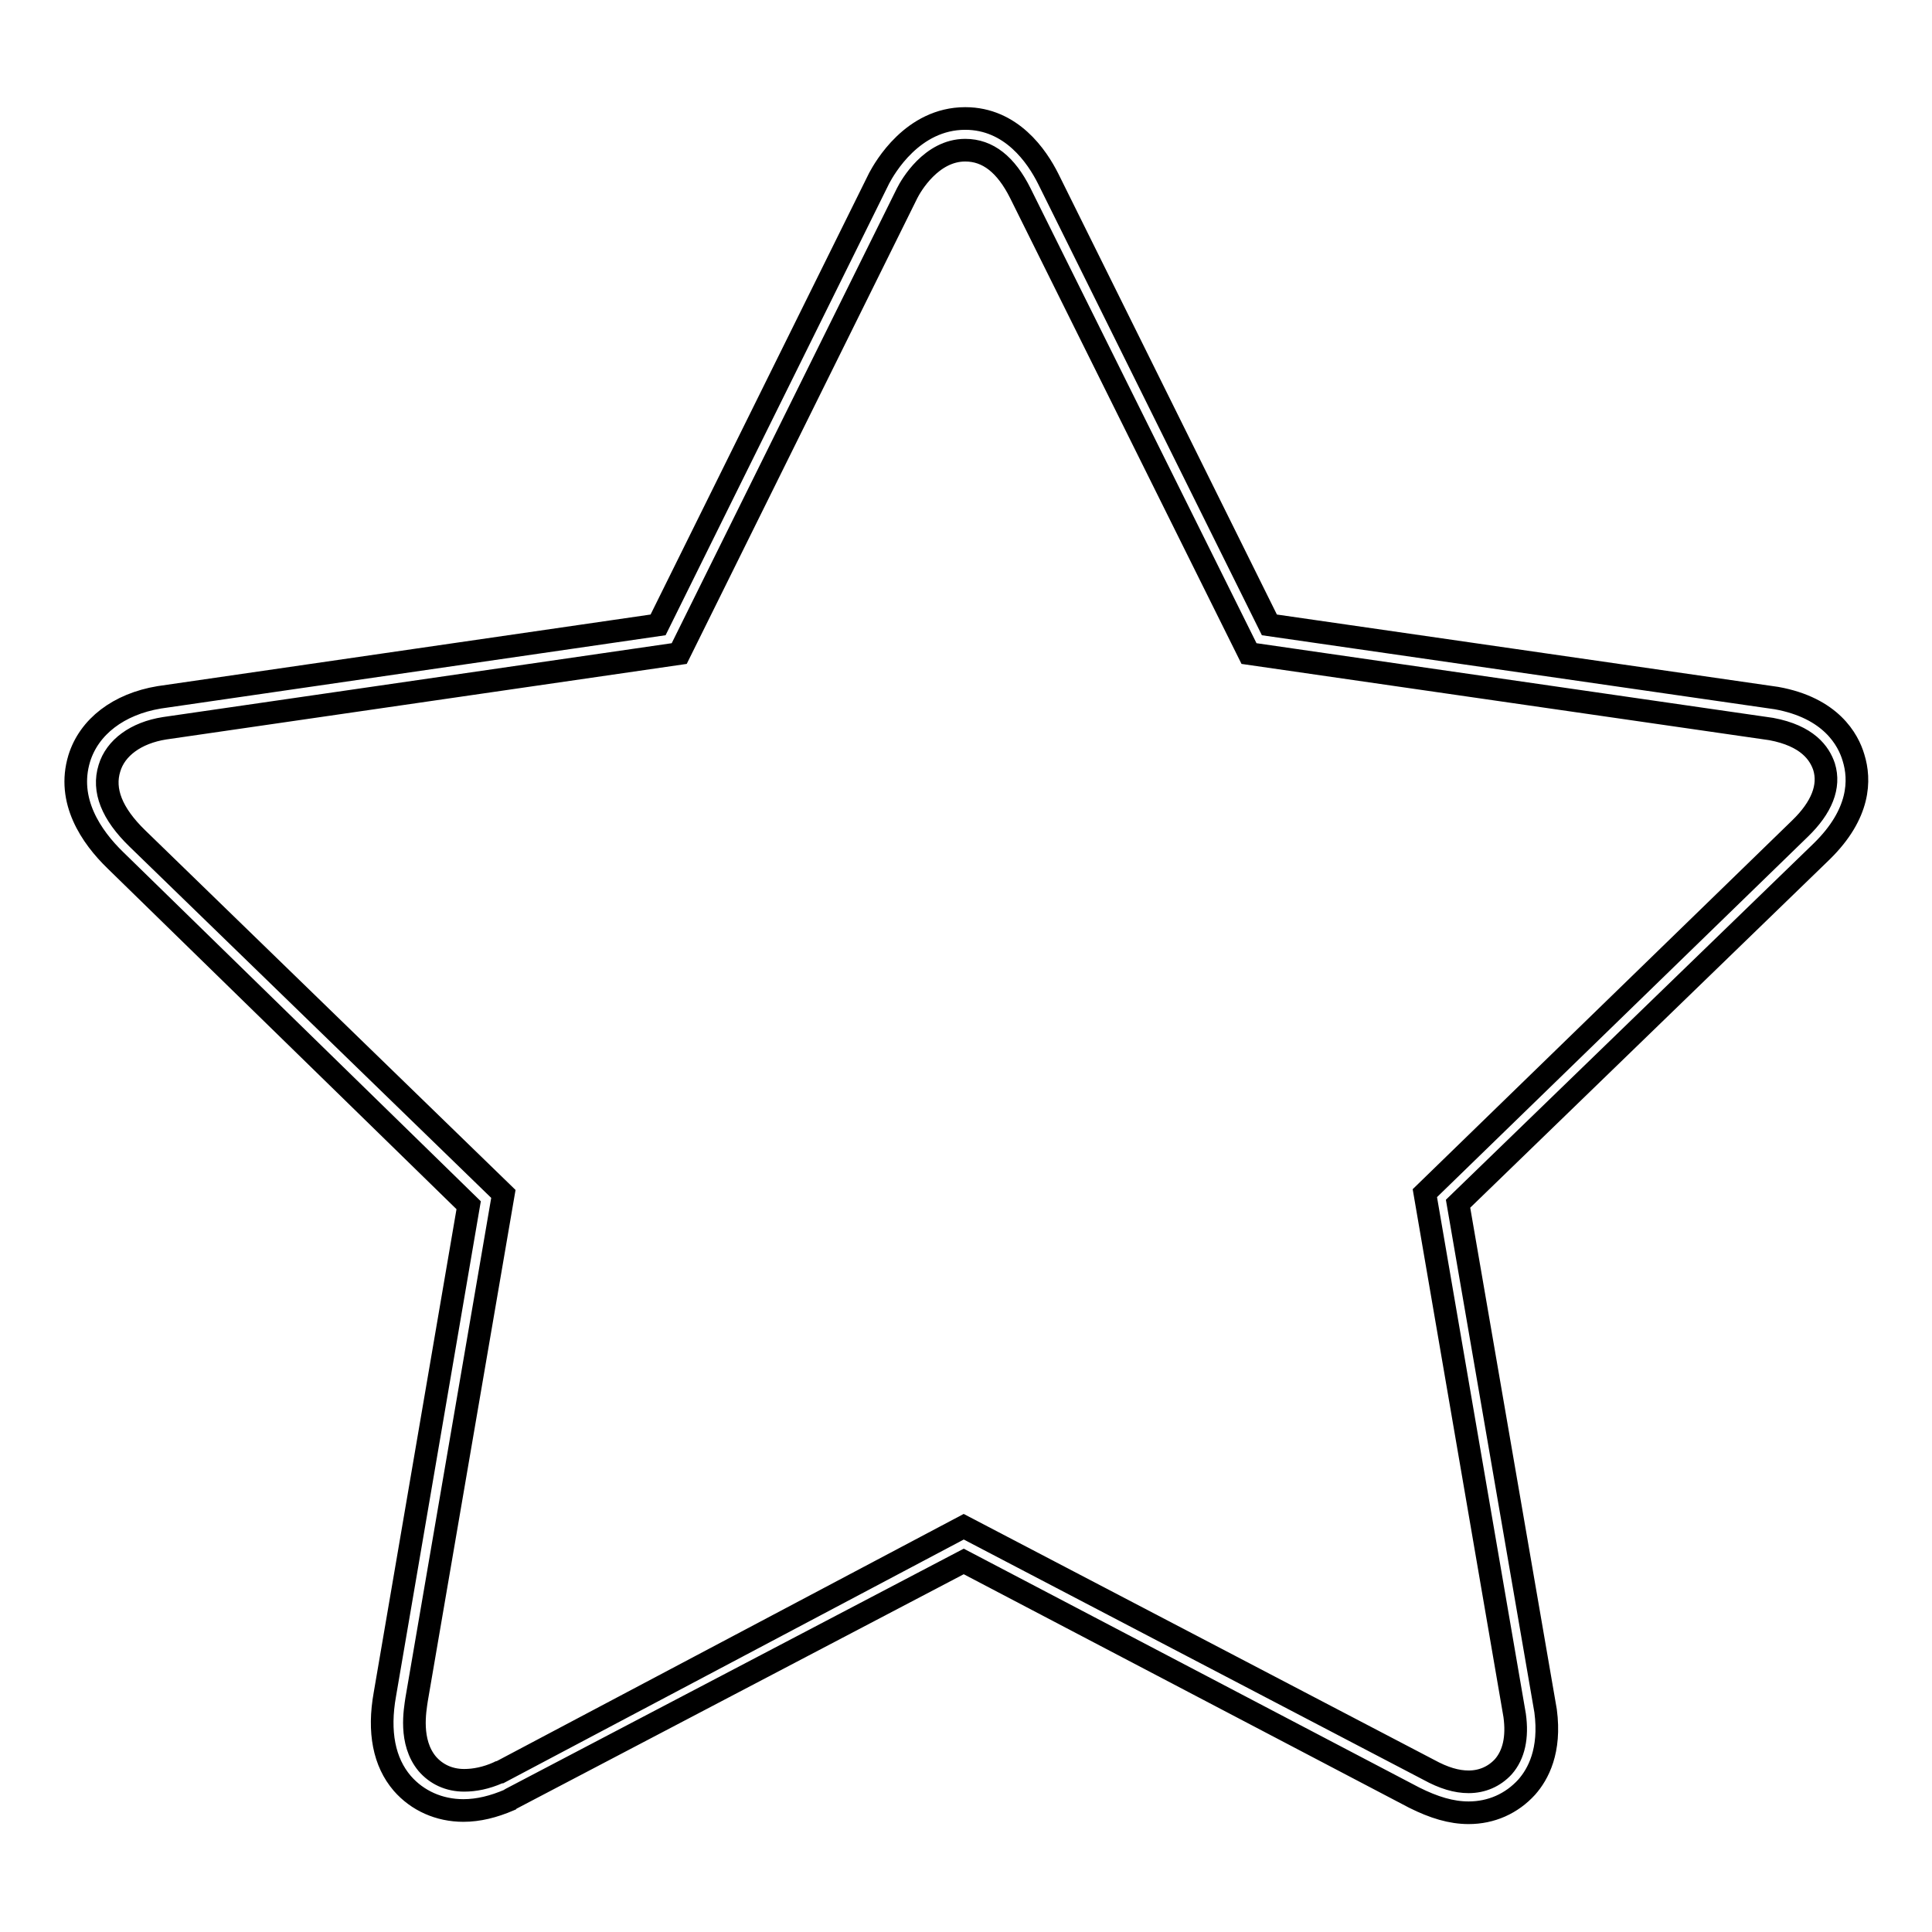 <?xml version="1.0" encoding="utf-8"?>
<!-- Svg Vector Icons : http://www.onlinewebfonts.com/icon -->
<!DOCTYPE svg PUBLIC "-//W3C//DTD SVG 1.1//EN" "http://www.w3.org/Graphics/SVG/1.1/DTD/svg11.dtd">
<svg version="1.1" xmlns="http://www.w3.org/2000/svg" xmlns:xlink="http://www.w3.org/1999/xlink" x="0px" y="0px" viewBox="0 0 256 256" enable-background="new 0 0 256 256" xml:space="preserve">
<g><g><path stroke-width="3" fill-opacity="0" stroke="#000000"  d="M194.6,240.2c-2.3,0-4.6-0.7-7.2-2l-59.7-31.3L68,238.2c-0.2,0.1-0.4,0.2-0.5,0.3c-2.1,0.9-4.1,1.4-6.1,1.4c-3.2,0-6.1-1.3-8.1-3.6c-2.4-2.8-3.2-6.8-2.3-11.8l11.1-64.8L15.3,114c-3.2-3.1-6.5-7.9-4.8-13.5c1.3-4.2,5.2-7.2,10.6-8.1h0l66.1-9.6l29.3-59.2c0.7-1.3,4.4-7.9,11.4-7.9c6.1,0,9.5,5,11,8l29.3,59.1l67.2,9.7h0c7.2,1.3,9.5,5.5,10.2,7.9c0.9,2.9,0.9,7.4-4.2,12.4l-48.2,46.7l11.6,67.2v0c0.7,5.3-1,8.4-2.5,10.1C200.3,239,197.6,240.2,194.6,240.2z M127.7,202.3l61.6,32.2c2,1.1,3.7,1.6,5.3,1.6c1.8,0,3.4-0.7,4.6-2c1.4-1.6,1.9-3.9,1.5-6.8l-11.9-69.2l49.7-48.3c2.9-2.8,4-5.6,3.2-8.2c-0.6-1.8-2.2-4.1-7-5l-69.2-10l-30.3-61c-1.9-3.8-4.3-5.7-7.3-5.7c-4.5,0-7.2,4.7-7.7,5.7l-30.2,61l-68.2,9.9c-3.8,0.6-6.5,2.6-7.3,5.3c-0.9,2.9,0.3,6,3.7,9.3l48.5,47.1l-11.5,67c-0.2,1.4-1,5.6,1.4,8.5c1.2,1.4,2.9,2.2,4.9,2.2c1.4,0,2.9-0.3,4.5-1c0.1,0,0.1-0.1,0.2-0.1l0.1,0L127.7,202.3z"/></g></g>
</svg>